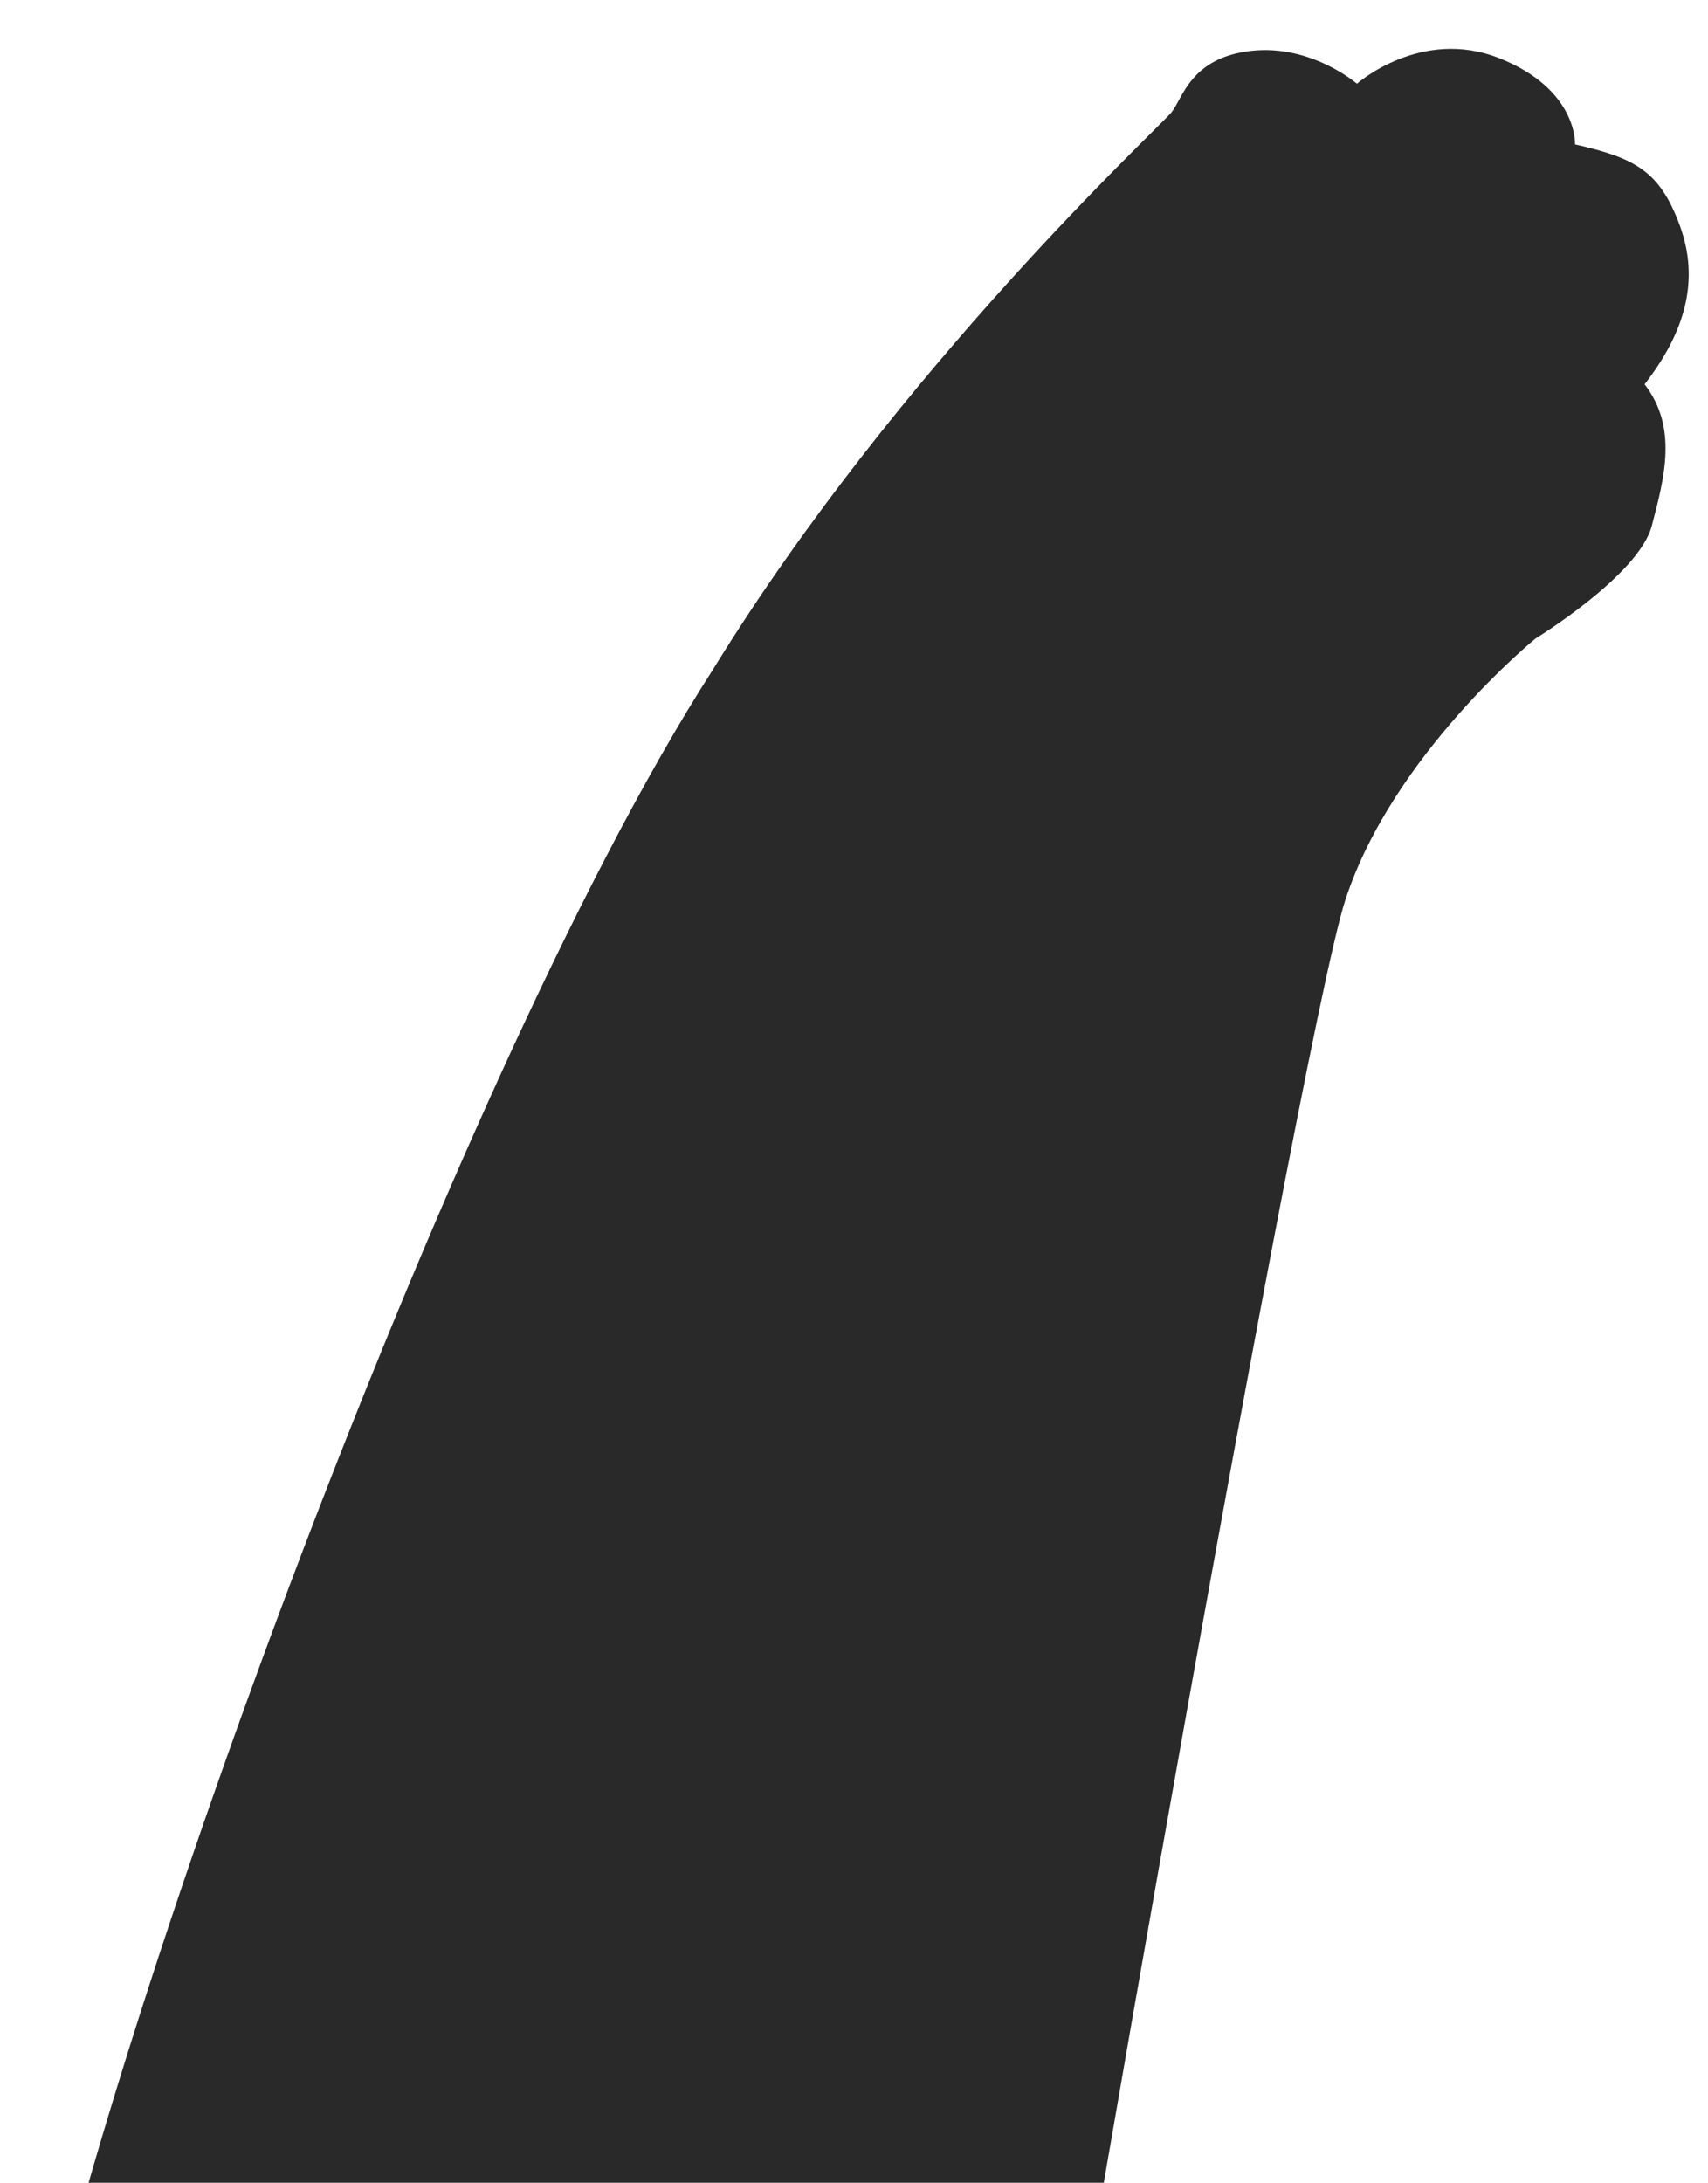 <svg width="385" height="492" viewBox="0 0 385 492" fill="none" xmlns="http://www.w3.org/2000/svg">
<g filter="url(#filter0_d_170_77)">
<path d="M304.249 191.851C293.552 224.654 228.509 598.468 228.09 614.671L4.429 552.632C13.358 478.519 99.789 236.186 161.77 139.809C203.693 71.677 262.514 17.569 265.092 14.282C267.671 10.994 269.42 2.013 282.989 0.463C296.558 -1.087 306.867 7.869 306.867 7.869C306.867 7.869 321.305 -4.929 339.009 2.132C356.713 9.194 356.023 21.544 356.023 21.544C369.494 24.605 375.125 27.468 379.656 39.867C384.187 52.266 380.811 63.868 371.709 75.617C379.161 85.315 376.257 96.397 373.328 107.529C370.4 118.662 347.134 132.909 347.134 132.909C347.134 132.909 314.946 159.047 304.249 191.851Z" fill="#292929"/>
</g>
<defs>
<filter id="filter0_d_170_77" x="0.029" y="0.007" width="384.029" height="629.064" filterUnits="userSpaceOnUse" color-interpolation-filters="sRGB">
<feFlood flood-opacity="0" result="BackgroundImageFix"/>
<feColorMatrix in="SourceAlpha" type="matrix" values="0 0 0 0 0 0 0 0 0 0 0 0 0 0 0 0 0 0 127 0" result="hardAlpha"/>
<feOffset dx="-1" dy="11"/>
<feGaussianBlur stdDeviation="1.7"/>
<feComposite in2="hardAlpha" operator="out"/>
<feColorMatrix type="matrix" values="0 0 0 0 0 0 0 0 0 0 0 0 0 0 0 0 0 0 0.5 0"/>
<feBlend mode="normal" in2="BackgroundImageFix" result="effect1_dropShadow_170_77"/>
<feBlend mode="normal" in="SourceGraphic" in2="effect1_dropShadow_170_77" result="shape"/>
</filter>
</defs>
</svg>

